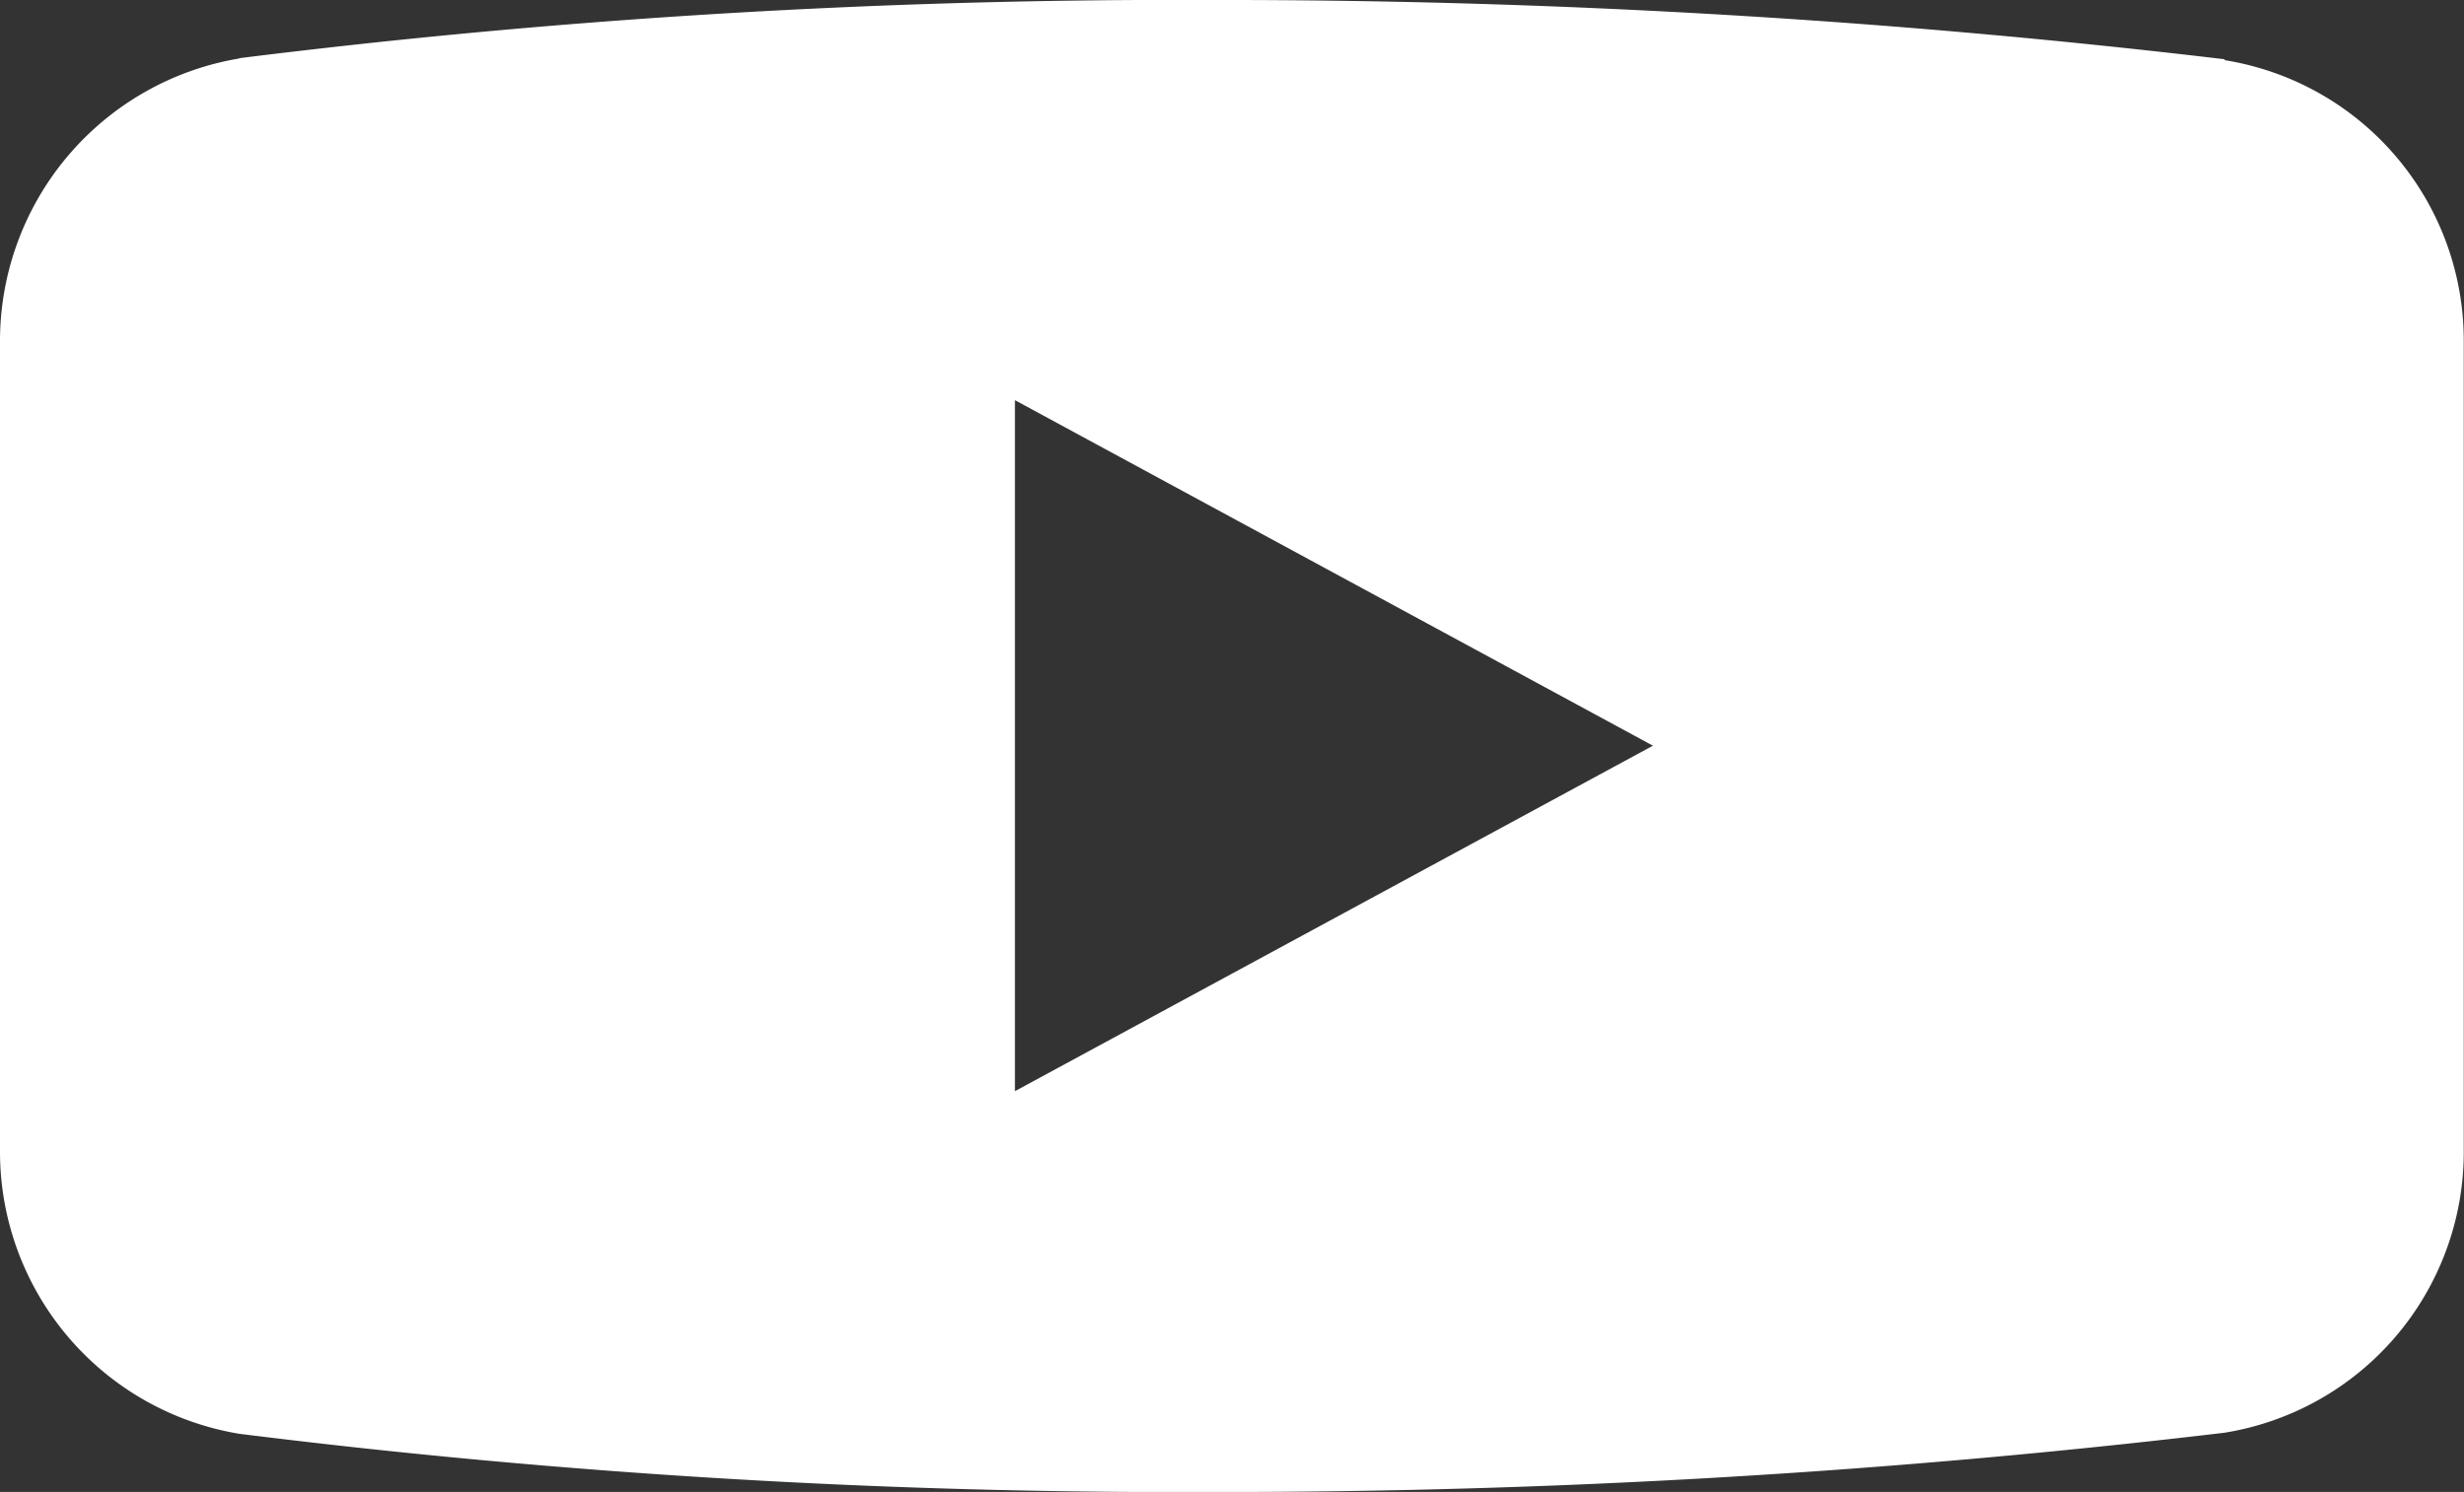 <svg xmlns="http://www.w3.org/2000/svg" xmlns:xlink="http://www.w3.org/1999/xlink" width="42.124" height="25.509" viewBox="0 0 42.124 25.509"><rect x="0" y="0" width="42.124" height="25.509" fill="#333333" stroke="none"/><defs><clipPath id="a"><rect width="42.124" height="25.509" transform="translate(0 0)" fill="none"/></clipPath></defs><g transform="translate(0 0)"><g transform="translate(0 0)" clip-path="url(#a)"><path d="M38.032,1.028V1.013A145.308,145.308,0,0,0,20.729,0,129.265,129.265,0,0,0,4.09.995V1A4.9,4.9,0,0,0,0,5.835v13.85a4.89,4.89,0,0,0,4.09,4.83,129.264,129.264,0,0,0,16.639.995,145.308,145.308,0,0,0,17.3-1.013,4.864,4.864,0,0,0,4.091-4.812V5.835a4.857,4.857,0,0,0-4.092-4.807M17.351,18.657V6.842l10.907,5.908Z" transform="translate(0 0)" fill="#fff"/></g></g></svg>